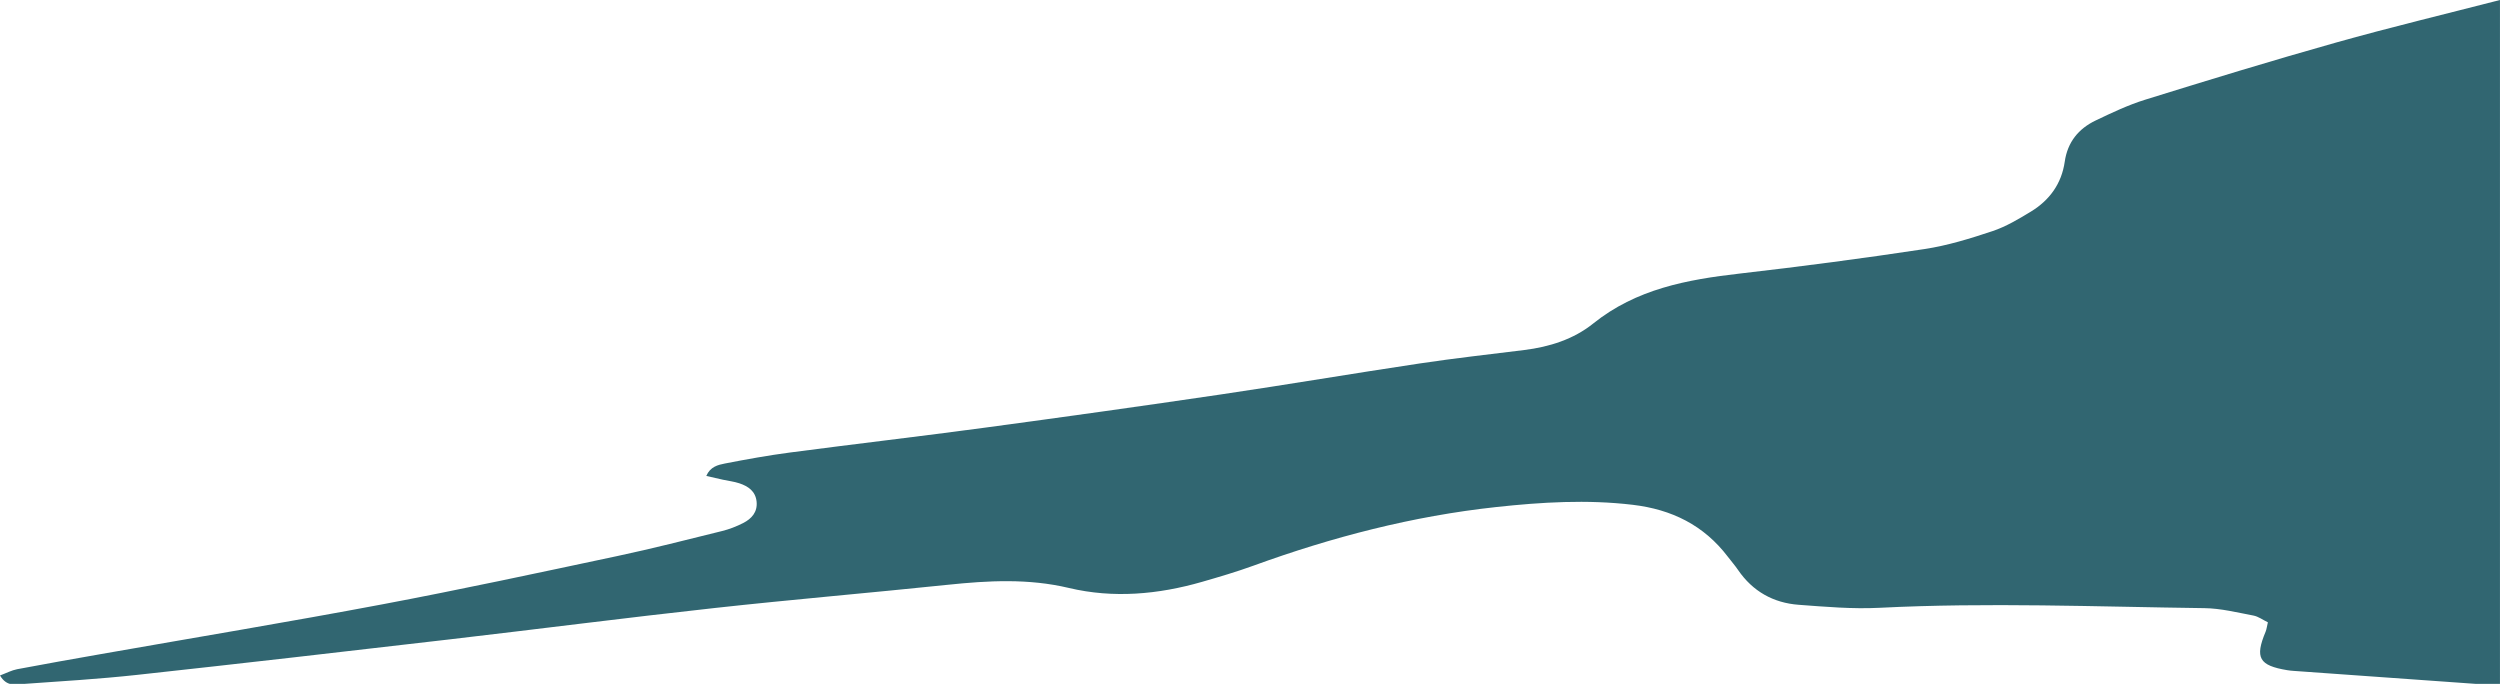 <?xml version="1.0" encoding="UTF-8"?>
<svg width="658px" height="180px" viewBox="0 0 658 180" version="1.1" xmlns="http://www.w3.org/2000/svg" xmlns:xlink="http://www.w3.org/1999/xlink">
    <title>Background/bg_element_right_6</title>
    <g id="Symbols" stroke="none" stroke-width="1" fill="none" fill-rule="evenodd">
        <g id="Background/bg_element_right_6" fill="#316671">
            <path d="M657.991,180.006 C656.543,180.057 655.086,180.24 653.649,180.14 C636.976,178.977 620.306,177.772 603.635,176.574 C603.092,176.535 602.548,176.48 602.01,176.391 C594.577,175.165 593.439,173.132 596.301,166.28 C596.569,165.638 596.641,164.915 596.907,163.794 C595.593,163.16 594.403,162.258 593.09,162.011 C588.823,161.205 584.518,160.122 580.216,160.065 C551.691,159.69 523.168,158.53 494.63,159.975 C487.591,160.331 480.478,159.707 473.425,159.183 C466.737,158.686 461.302,155.639 457.446,150.001 C456.627,148.803 455.661,147.706 454.782,146.549 C448.469,138.244 440.017,134.083 429.719,132.863 C417.697,131.439 405.775,132.158 393.831,133.451 C371.849,135.83 350.63,141.348 329.888,148.89 C325.455,150.502 320.914,151.836 316.378,153.143 C304.836,156.467 293.044,157.532 281.346,154.754 C270.655,152.216 260.113,152.803 249.411,153.92 C228.996,156.049 208.539,157.78 188.138,160.024 C164.847,162.585 141.604,165.582 118.329,168.287 C90.902,171.475 63.472,174.642 36.023,177.634 C26.093,178.716 16.109,179.313 6.141,180.016 C4.146,180.157 1.784,180.822 0,177.782 C1.691,177.152 3.065,176.411 4.527,176.133 C11.84,174.743 19.174,173.456 26.506,172.165 C51.192,167.819 75.924,163.719 100.555,159.076 C121.258,155.173 141.862,150.73 162.474,146.352 C171.709,144.39 180.863,142.042 190.031,139.773 C191.952,139.298 193.849,138.559 195.613,137.659 C197.828,136.53 199.411,134.771 199.137,132.034 C198.863,129.294 196.921,127.97 194.568,127.196 C193.201,126.746 191.741,126.581 190.326,126.272 C188.933,125.967 187.544,125.642 185.894,125.267 C186.942,122.835 188.977,122.349 190.794,121.996 C196.488,120.89 202.207,119.854 207.957,119.097 C225.067,116.845 242.212,114.853 259.316,112.549 C280.02,109.759 300.712,106.863 321.379,103.811 C338.812,101.236 356.189,98.284 373.616,95.67 C382.776,94.296 391.989,93.265 401.183,92.125 C407.813,91.304 414.165,89.3 419.31,85.167 C430.668,76.042 444.03,73.591 457.906,72.001 C474.143,70.14 490.356,68 506.515,65.553 C512.58,64.635 518.555,62.789 524.396,60.841 C527.965,59.65 531.318,57.651 534.56,55.675 C539.448,52.695 542.612,48.328 543.437,42.568 C544.176,37.405 547.057,33.875 551.573,31.715 C555.826,29.681 560.134,27.63 564.62,26.238 C581.275,21.068 597.954,15.954 614.739,11.23 C629.074,7.194 643.568,3.721 657.991,0 L657.991,180.006 Z" id="Fill-1"></path>
        </g>
    </g>
</svg>